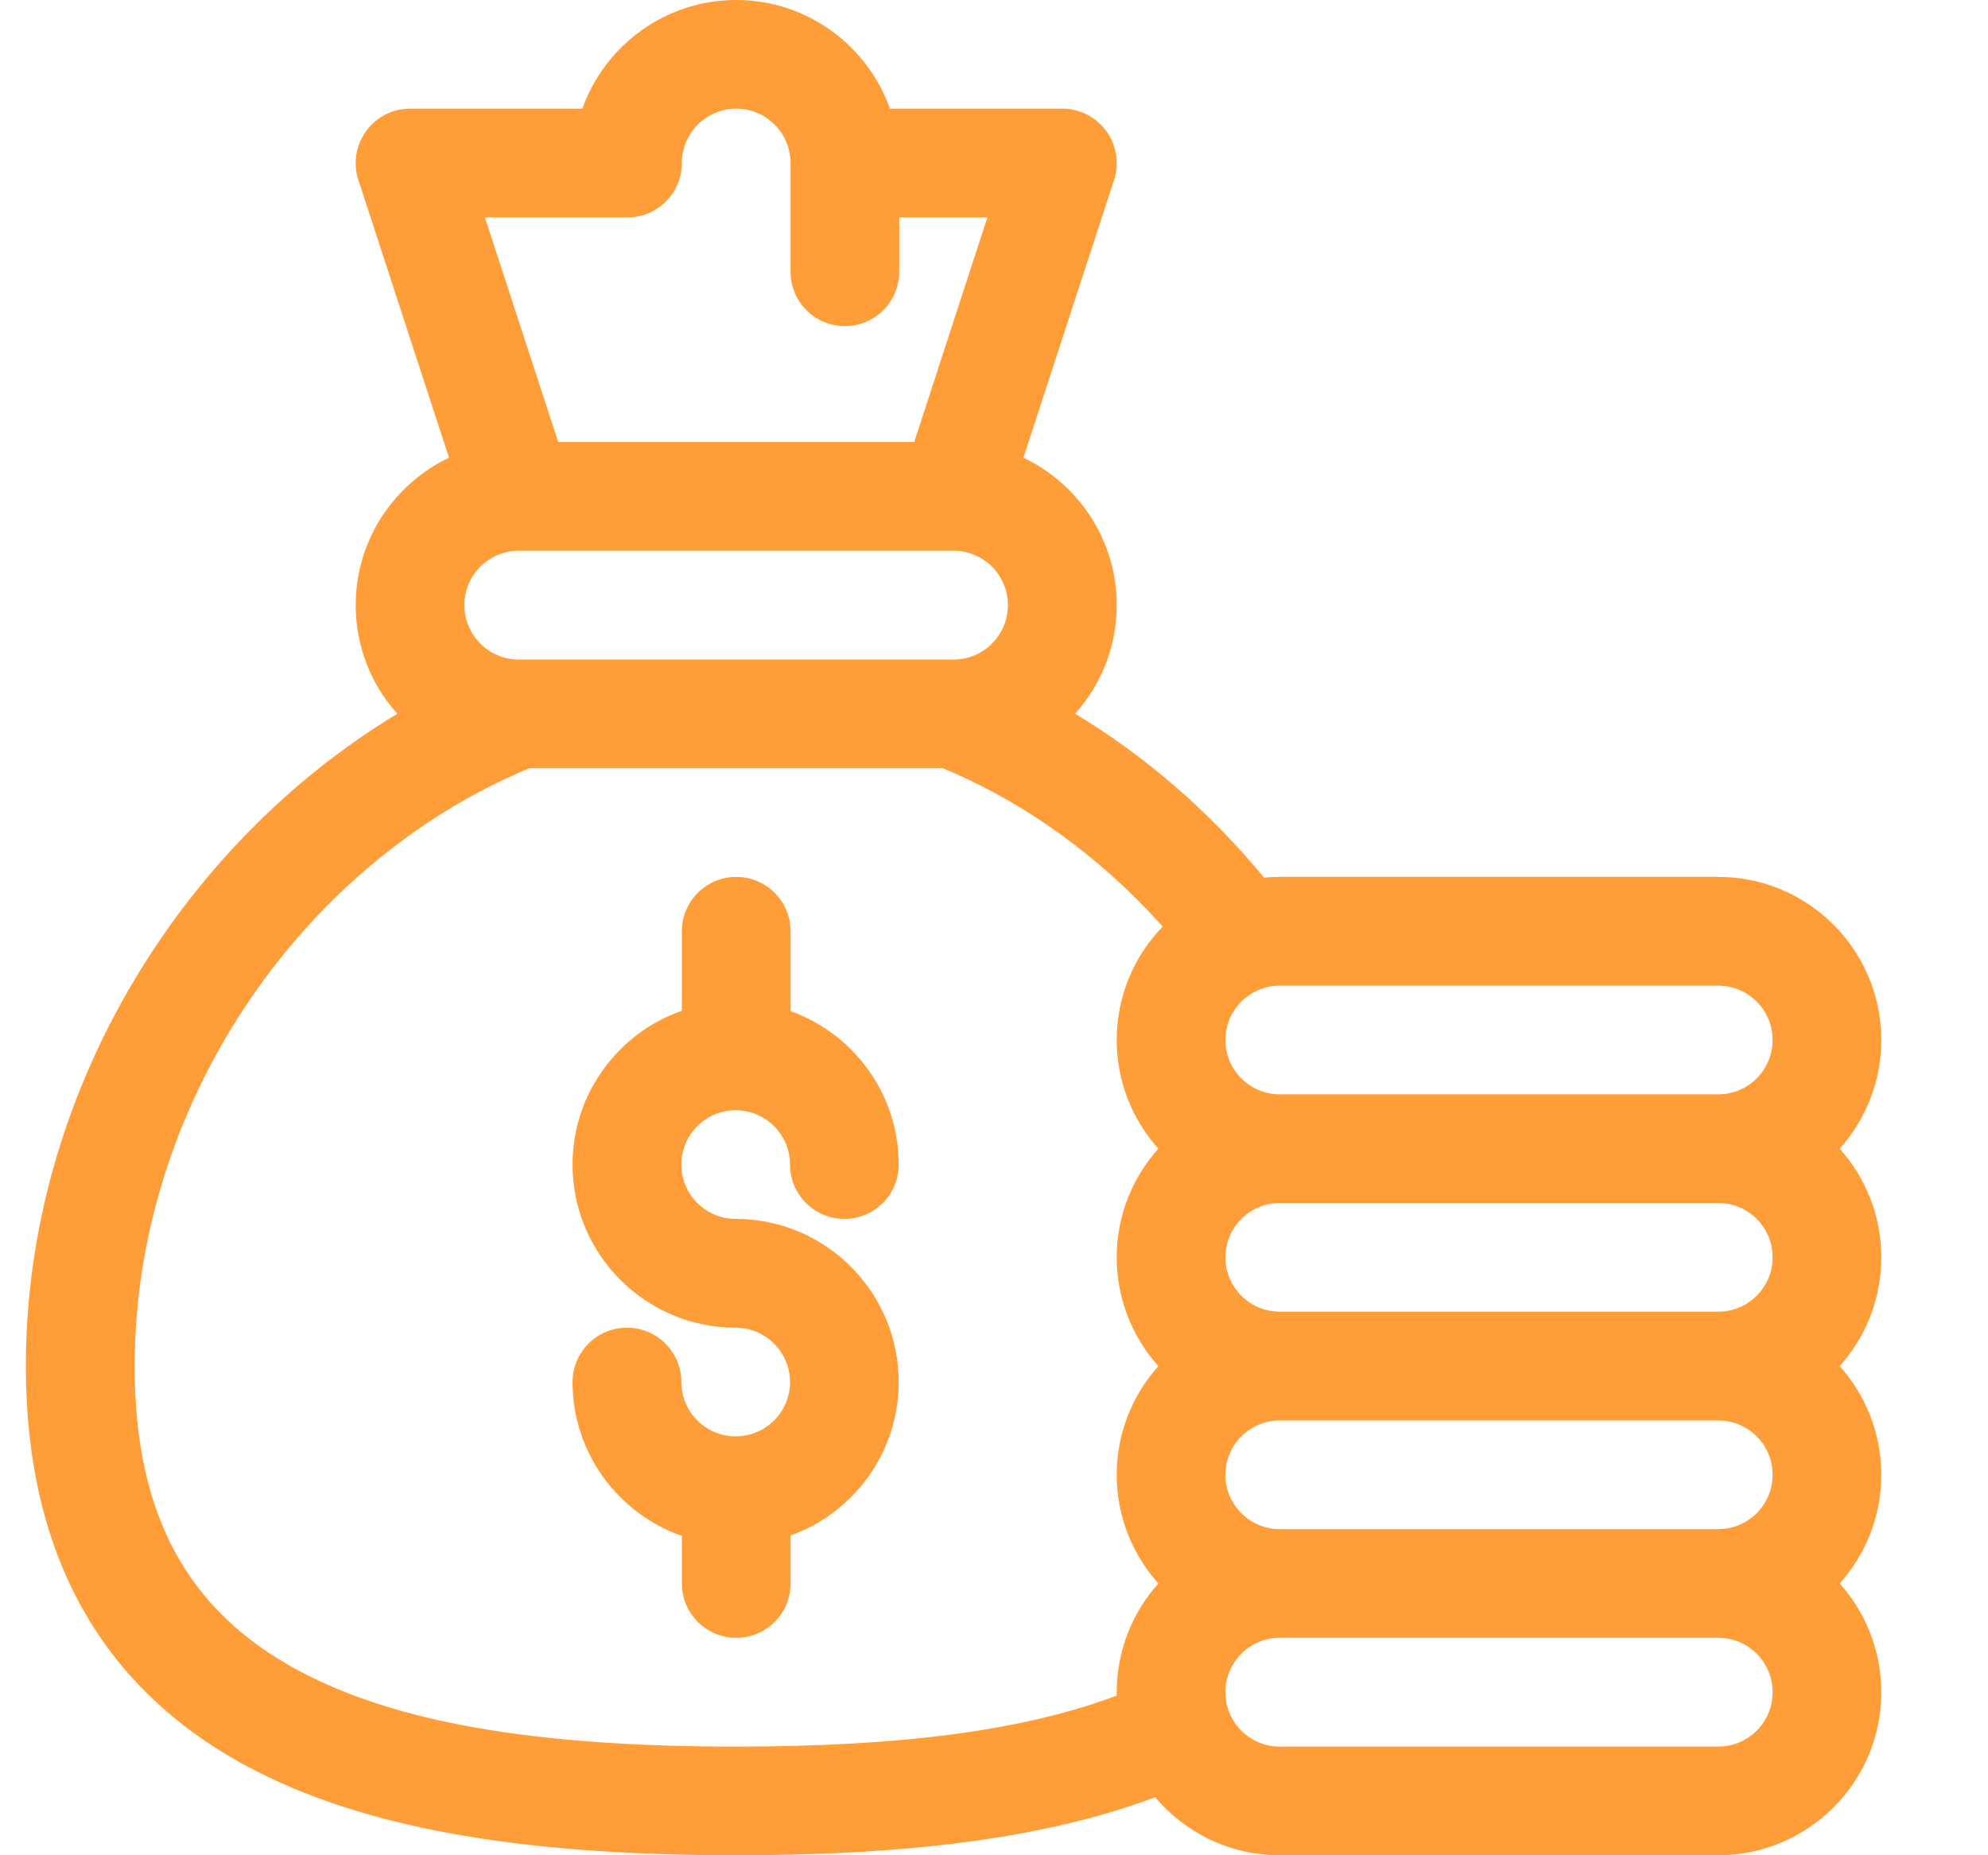 <svg width="15" height="14" viewBox="0 0 15 14" fill="none" xmlns="http://www.w3.org/2000/svg">
<path d="M5.551 10.839C5.325 10.839 5.141 10.655 5.141 10.429C5.141 10.202 4.957 10.019 4.73 10.019C4.504 10.019 4.32 10.202 4.32 10.429C4.32 10.965 4.665 11.422 5.145 11.59V11.949C5.145 12.176 5.329 12.359 5.555 12.359C5.782 12.359 5.965 12.176 5.965 11.949V11.587C6.44 11.417 6.781 10.962 6.781 10.429C6.781 9.75 6.229 9.198 5.551 9.198C5.325 9.198 5.141 9.014 5.141 8.788C5.141 8.562 5.325 8.378 5.551 8.378C5.777 8.378 5.961 8.562 5.961 8.788C5.961 9.015 6.145 9.198 6.371 9.198C6.598 9.198 6.781 9.015 6.781 8.788C6.781 8.255 6.44 7.8 5.965 7.63V7.027C5.965 6.801 5.782 6.617 5.555 6.617C5.329 6.617 5.145 6.801 5.145 7.027V7.627C4.665 7.795 4.32 8.252 4.32 8.788C4.32 9.467 4.872 10.019 5.551 10.019C5.777 10.019 5.961 10.203 5.961 10.429C5.961 10.655 5.777 10.839 5.551 10.839Z" fill="#FF9D38"/>
<path d="M1.867 13.33C2.721 13.787 3.892 14 5.555 14C6.907 14 7.925 13.86 8.716 13.562C8.942 13.829 9.279 14 9.656 14H12.965C13.643 14 14.195 13.448 14.195 12.77C14.195 12.455 14.076 12.167 13.881 11.949C14.076 11.731 14.195 11.444 14.195 11.129C14.195 10.814 14.076 10.527 13.881 10.309C14.076 10.091 14.195 9.803 14.195 9.488C14.195 9.173 14.076 8.886 13.881 8.668C14.076 8.45 14.195 8.163 14.195 7.848C14.195 7.169 13.643 6.617 12.965 6.617H9.656C9.616 6.617 9.577 6.619 9.538 6.623C9.126 6.124 8.644 5.706 8.112 5.386C8.307 5.168 8.426 4.881 8.426 4.566C8.426 4.076 8.138 3.652 7.722 3.454L8.406 1.358C8.446 1.233 8.425 1.096 8.348 0.99C8.27 0.883 8.147 0.82 8.016 0.82H6.715C6.545 0.343 6.089 0 5.555 0C5.02 0 4.564 0.343 4.394 0.82H3.094C2.962 0.82 2.839 0.883 2.762 0.99C2.685 1.096 2.663 1.233 2.704 1.358L3.388 3.454C2.972 3.652 2.684 4.076 2.684 4.566C2.684 4.881 2.802 5.168 2.998 5.386C1.352 6.38 0.195 8.266 0.195 10.309C0.195 11.72 0.758 12.736 1.867 13.33ZM13.375 9.488C13.375 9.714 13.191 9.898 12.965 9.898H9.656C9.43 9.898 9.246 9.714 9.246 9.488C9.246 9.262 9.43 9.078 9.656 9.078H12.965C13.191 9.078 13.375 9.262 13.375 9.488ZM13.375 11.129C13.375 11.355 13.191 11.539 12.965 11.539H9.656C9.43 11.539 9.246 11.355 9.246 11.129C9.246 10.903 9.43 10.719 9.656 10.719H12.965C13.191 10.719 13.375 10.903 13.375 11.129ZM12.965 13.18H9.656C9.43 13.18 9.246 12.996 9.246 12.77C9.246 12.543 9.43 12.359 9.656 12.359H12.965C13.191 12.359 13.375 12.543 13.375 12.77C13.375 12.996 13.191 13.18 12.965 13.18ZM13.375 7.848C13.375 8.074 13.191 8.258 12.965 8.258H9.656C9.43 8.258 9.246 8.074 9.246 7.848C9.246 7.622 9.43 7.438 9.656 7.438H12.965C13.191 7.438 13.375 7.622 13.375 7.848ZM7.184 4.977H3.926C3.922 4.976 3.919 4.977 3.915 4.977H3.914C3.688 4.977 3.504 4.793 3.504 4.566C3.504 4.341 3.687 4.157 3.913 4.156H3.914C3.915 4.156 3.916 4.156 3.917 4.156H7.192C7.193 4.156 7.194 4.156 7.195 4.156H7.197C7.422 4.157 7.605 4.341 7.605 4.566C7.605 4.793 7.421 4.977 7.195 4.977H7.194C7.191 4.977 7.187 4.976 7.184 4.977ZM4.734 1.641C4.961 1.641 5.145 1.457 5.145 1.23C5.145 1.004 5.329 0.82 5.555 0.82C5.781 0.82 5.965 1.004 5.965 1.23V2.051C5.965 2.277 6.148 2.461 6.375 2.461C6.602 2.461 6.785 2.277 6.785 2.051V1.641H7.45L6.898 3.336H4.212L3.659 1.641H4.734ZM3.994 5.797H7.114C7.735 6.056 8.301 6.465 8.773 6.992C8.558 7.214 8.426 7.515 8.426 7.848C8.426 8.163 8.545 8.45 8.74 8.668C8.545 8.886 8.426 9.173 8.426 9.488C8.426 9.803 8.545 10.091 8.74 10.309C8.545 10.527 8.426 10.814 8.426 11.129C8.426 11.444 8.545 11.731 8.74 11.949C8.545 12.167 8.426 12.455 8.426 12.77C8.426 12.778 8.426 12.786 8.426 12.795C7.733 13.057 6.808 13.18 5.555 13.18C4.033 13.18 2.984 12.998 2.254 12.607C1.409 12.155 1.016 11.424 1.016 10.309C1.016 8.374 2.237 6.53 3.994 5.797Z" fill="#FF9D38"/>
</svg>
